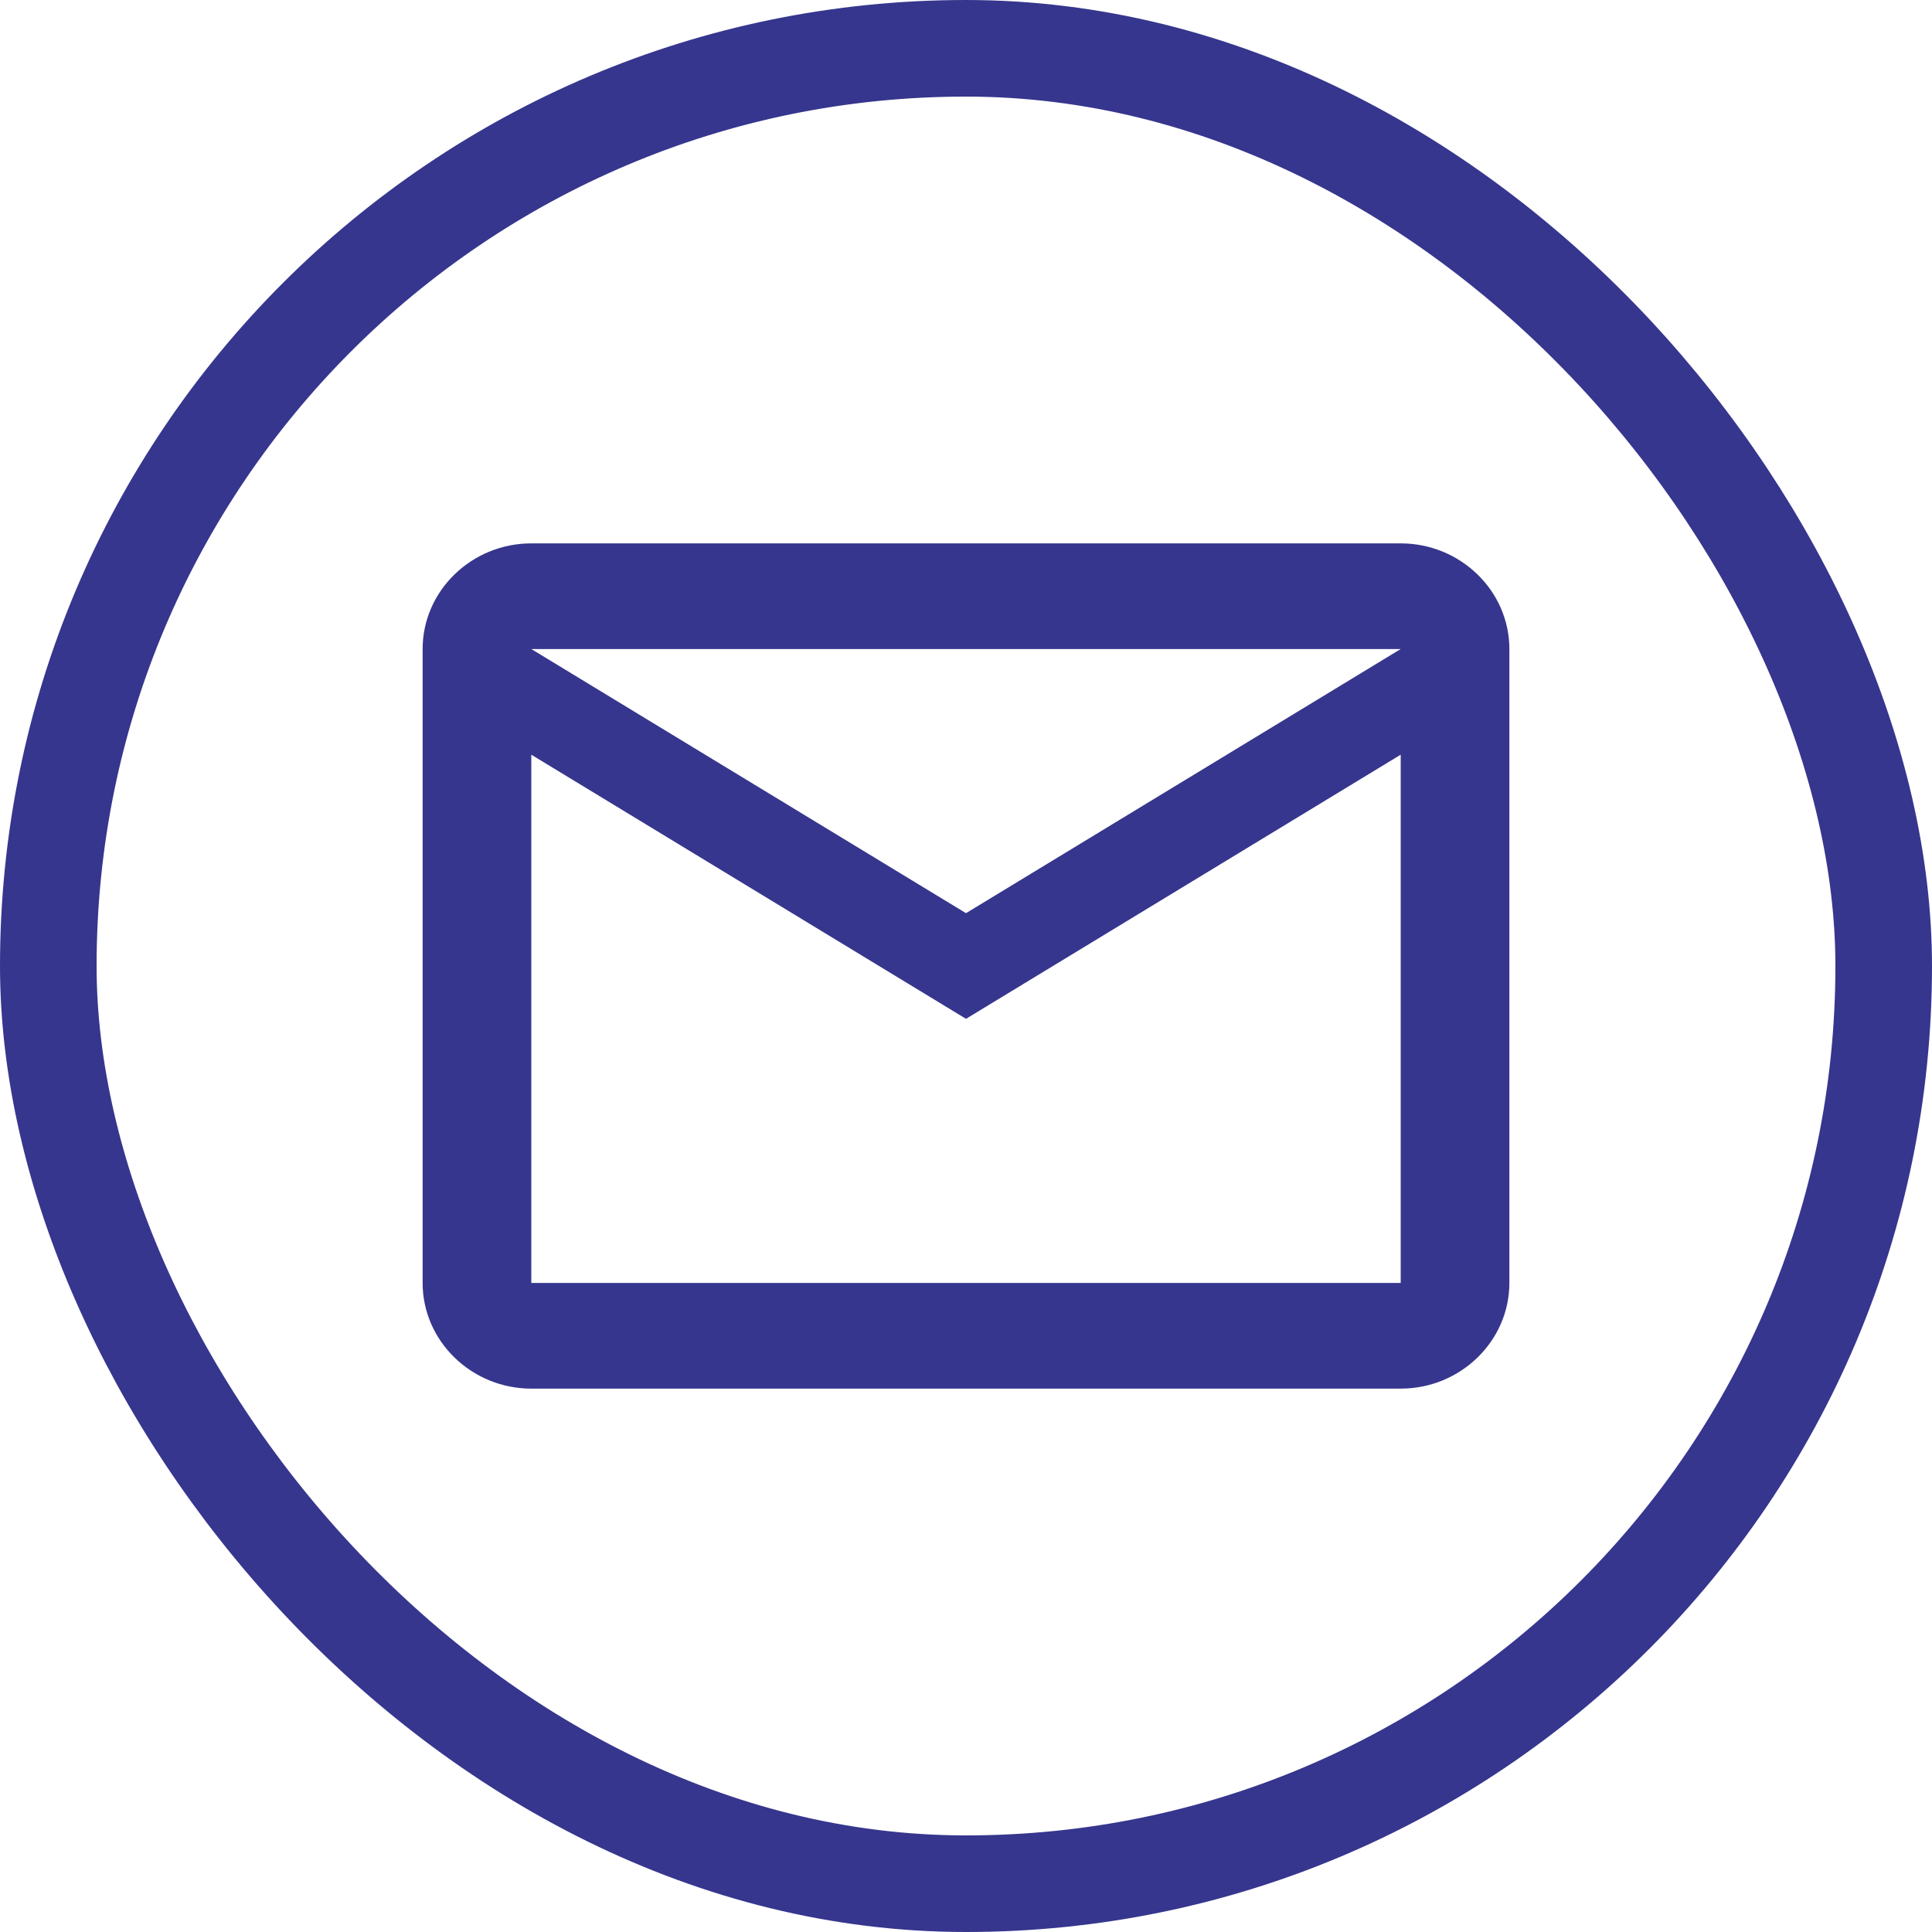 <svg width="32" height="32" viewBox="0 0 32 32" fill="none" xmlns="http://www.w3.org/2000/svg">
<rect x="0.8" y="0.8" width="30.4" height="30.4" rx="15.2" stroke="#36368E" stroke-width="1.6"/>
<path d="M25 10.75C25 9.787 24.19 9 23.2 9H8.8C7.81 9 7 9.787 7 10.75V21.25C7 22.212 7.81 23 8.8 23H23.2C24.19 23 25 22.212 25 21.25V10.75ZM23.2 10.75L16 15.125L8.8 10.75H23.2ZM23.2 21.25H8.8V12.5L16 16.875L23.2 12.5V21.25Z" fill="#36368E"/>
</svg>
